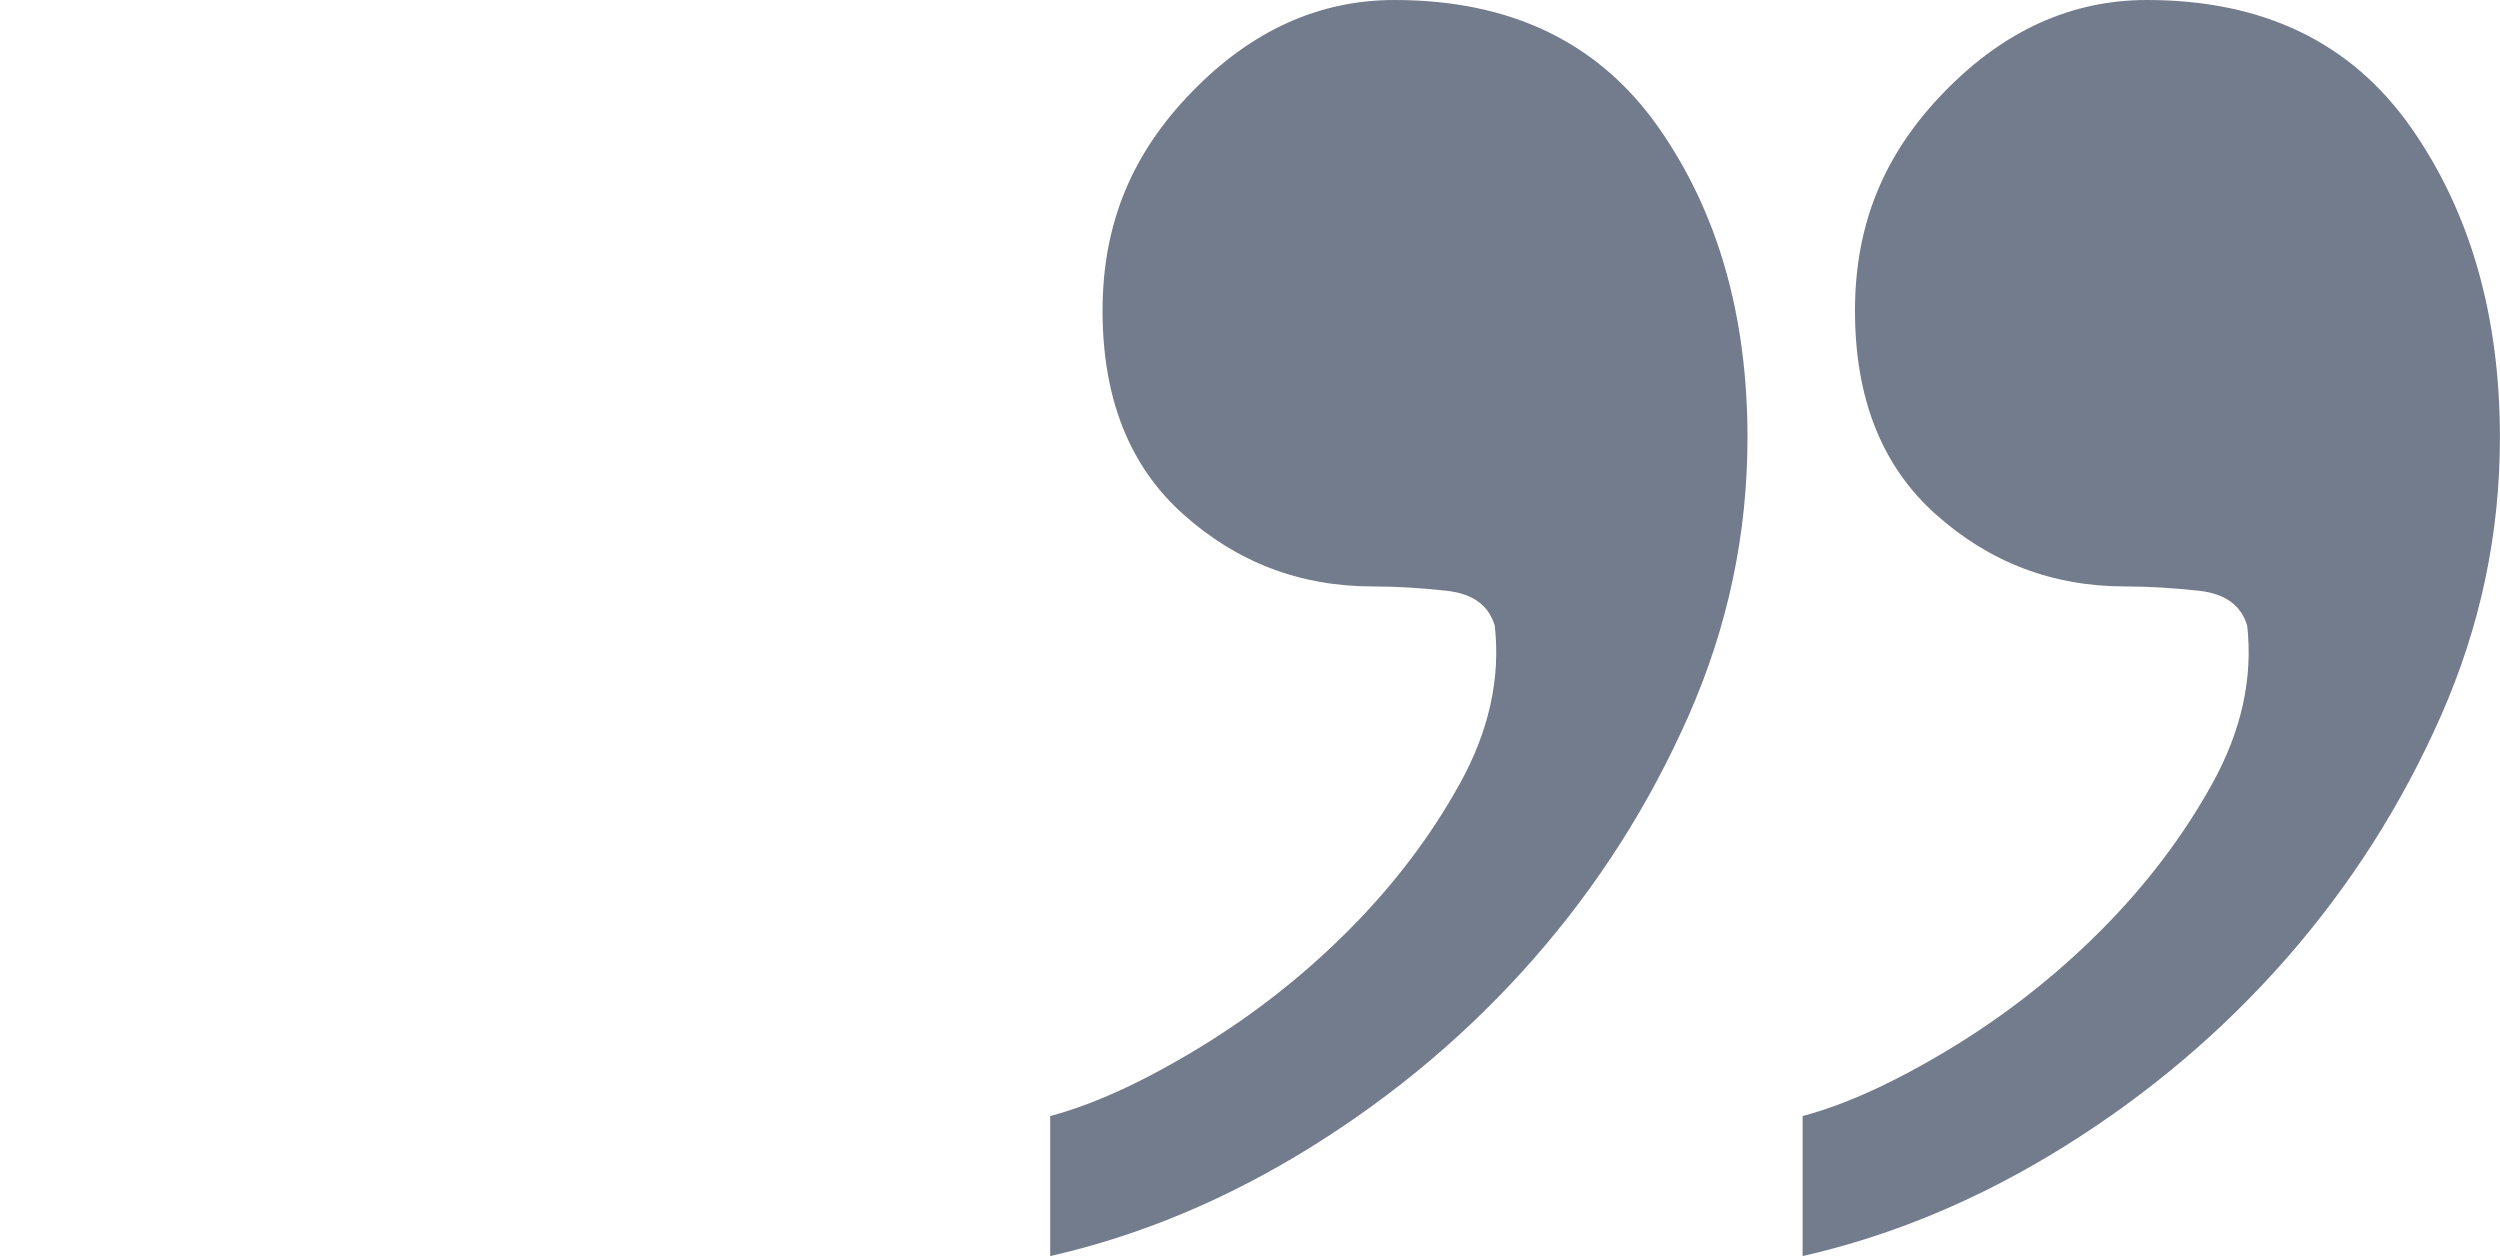 <svg xmlns="http://www.w3.org/2000/svg" width="412" height="207" viewBox="0 0 412 207" fill="none"><g opacity="0.6"><path d="M297.086 183.92C304.27 182.008 312.399 178.279 321.514 172.746C330.602 167.227 338.866 160.732 346.293 153.274C353.706 145.829 359.809 137.774 364.603 129.109C369.383 120.457 371.301 111.792 370.342 103.141C369.37 99.778 366.75 97.852 362.443 97.364C358.135 96.889 354.057 96.645 350.236 96.645C338.258 96.645 327.847 92.672 318.989 84.739C310.117 76.806 305.701 65.632 305.701 51.204C305.701 36.776 310.603 25.236 320.42 15.147C330.237 5.044 341.364 -7.48752e-06 353.814 -9.66437e-06C372.948 -1.30099e-05 387.451 6.97 397.268 20.924C407.071 34.877 411.987 51.936 411.987 72.128C411.987 87.994 408.759 103.263 402.291 117.921C395.823 132.594 387.316 145.937 376.797 157.952C366.251 169.98 354.044 180.313 340.162 188.965C326.267 197.616 311.9 203.637 297.073 207L297.073 183.92L297.086 183.92Z" fill="#142440"></path><path d="M173.086 183.92C180.27 182.008 188.399 178.279 197.514 172.746C206.602 167.227 214.866 160.732 222.293 153.274C229.706 145.829 235.809 137.774 240.603 129.109C245.383 120.457 247.301 111.792 246.342 103.141C245.37 99.778 242.75 97.852 238.443 97.364C234.135 96.889 230.057 96.645 226.236 96.645C214.258 96.645 203.847 92.672 194.989 84.739C186.117 76.806 181.701 65.632 181.701 51.204C181.701 36.776 186.603 25.236 196.42 15.147C206.237 5.044 217.364 -7.48752e-06 229.814 -9.66437e-06C248.948 -1.30099e-05 263.451 6.97 273.268 20.924C283.071 34.877 287.987 51.936 287.987 72.128C287.987 87.994 284.759 103.263 278.291 117.921C271.823 132.594 263.316 145.937 252.797 157.952C242.251 169.98 230.044 180.313 216.162 188.965C202.267 197.616 187.9 203.637 173.073 207L173.073 183.92L173.086 183.92Z" fill="#142440"></path></g></svg>